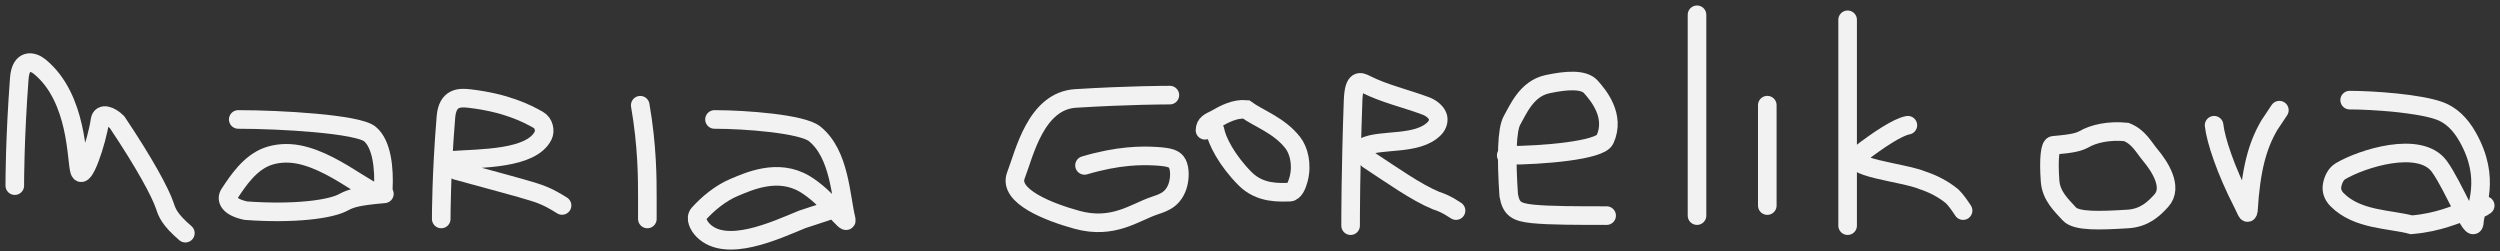 <?xml version="1.0" encoding="utf-8"?>
<svg xmlns="http://www.w3.org/2000/svg" fill="none" height="100%" overflow="visible" preserveAspectRatio="none" style="display: block;" viewBox="0 0 169 17" width="100%">
<rect x="0" y="0" width="169" height="17" fill="#333333" stroke="none"/>
<g id="Logo">
<path d="M1 12.548C1 12.245 1 9.361 1.304 5.304C1.406 3.944 2.218 4.126 2.684 4.507C5.281 6.632 5.151 10.858 5.379 11.549C5.623 12.286 6.535 9.65 6.763 8.119C6.84 7.602 7.448 7.799 7.912 8.256C9.759 11.009 10.838 13.002 11.145 13.918C11.299 14.38 11.452 14.834 12.531 15.762" id="Vector 1" stroke="#F3F2F2" stroke-linecap="round" stroke-width="1.257"/>
<path d="M16.105 8.075C18.925 8.075 24.183 8.376 25.005 9.06C25.826 9.743 25.984 11.416 25.91 12.79C25.844 14.017 23.002 10.973 20.157 10.438C19.414 10.298 18.664 10.36 18.06 10.586C16.894 11.023 16.109 12.184 15.51 13.096C15.244 13.5 15.503 14.008 16.617 14.241C19.805 14.474 22.387 14.172 23.283 13.64C23.734 13.409 24.179 13.258 25.984 13.103" id="Vector 2" stroke="#F3F2F2" stroke-linecap="round" stroke-width="1.257"/>
<path d="M29.828 14.801C29.828 14.5 29.828 11.785 30.145 7.906C30.255 6.557 31.096 6.587 31.74 6.662C34.193 6.949 35.589 7.65 36.388 8.104C36.779 8.326 36.871 8.86 36.715 9.168C35.906 10.764 32.566 10.694 30.402 10.845C29.803 10.886 30.299 11.296 30.861 11.527C33.345 12.214 35.108 12.67 36.066 12.973C36.549 13.126 37.025 13.277 37.995 13.889" id="Vector 3" stroke="#F3F2F2" stroke-linecap="round" stroke-width="1.257"/>
<path d="M43.761 14.801C43.761 14.652 43.761 14.503 43.761 13.307C43.761 12.111 43.761 9.872 43.28 7.114" id="Vector 4" stroke="#F3F2F2" stroke-linecap="round" stroke-width="1.257"/>
<path d="M48.3 8.075C50.414 8.075 54.231 8.372 55.067 9.045C56.786 10.43 56.82 13.316 57.204 14.827C57.345 15.383 55.916 13.334 54.4 12.433C52.566 11.344 50.588 12.276 49.677 12.65C48.704 13.049 47.848 13.775 47.239 14.448C46.964 14.752 47.232 15.27 47.535 15.574C49.088 17.128 52.4 15.585 54.229 14.831C54.688 14.68 55.14 14.532 55.599 14.381C56.058 14.23 56.51 14.082 56.976 13.928" id="Vector 5" stroke="#F3F2F2" stroke-linecap="round" stroke-width="1.257"/>
<path d="M79.083 6.43C78.859 6.43 76.391 6.43 72.716 6.654C70.012 6.819 69.248 10.38 68.676 11.855C68.127 13.269 70.931 14.344 72.796 14.857C75.256 15.533 76.7 14.351 78.059 13.898C78.401 13.784 78.737 13.672 79.022 13.447C79.307 13.221 79.531 12.885 79.646 12.432C79.761 11.979 79.761 11.419 79.594 11.075C79.425 10.73 79.09 10.618 78.132 10.56C77.175 10.503 75.608 10.503 73.313 11.181" id="Vector 6" stroke="#F3F2F2" stroke-linecap="round" stroke-width="1.257"/>
<path d="M82.137 8.806C82.249 9.481 82.924 10.835 84.168 12.082C85.208 13.126 86.545 12.99 87.166 12.992C87.472 12.993 87.675 12.546 87.791 12.093C88.043 11.104 87.794 10.167 87.401 9.658C86.481 8.468 85.083 8.018 84.236 7.396C83.501 7.333 82.819 7.672 82.142 8.068C81.801 8.239 81.465 8.351 81.458 8.806" id="Vector 7" stroke="#F3F2F2" stroke-linecap="round" stroke-width="1.257"/>
<path d="M91.301 15.254C91.301 14.806 91.301 11.439 91.469 6.8C91.523 5.288 91.973 5.521 92.314 5.692C93.611 6.344 95.027 6.654 96.386 7.163C96.743 7.297 97.063 7.557 97.18 7.84C97.297 8.124 97.186 8.46 96.96 8.689C95.806 9.86 93.344 9.369 92.209 9.934C91.981 10.047 92.204 10.496 92.485 10.781C94.124 11.857 95.706 12.987 97.065 13.555C97.406 13.669 97.742 13.781 98.428 14.236" id="Vector 8" stroke="#F3F2F2" stroke-linecap="round" stroke-width="1.257"/>
<path d="M101.821 10.503C104.292 10.503 108.154 10.167 108.493 9.434C109.23 7.841 108.045 6.433 107.538 5.868C107.066 5.342 105.9 5.412 104.602 5.692C103.182 5.998 102.615 7.445 102.22 8.122C101.85 8.756 101.821 10.713 101.989 13.201C102.157 14.12 102.493 14.344 103.618 14.46C104.743 14.575 106.647 14.575 108.609 14.575" id="Vector 9" stroke="#F3F2F2" stroke-linecap="round" stroke-width="1.257"/>
<path d="M114.718 1V14.575" id="Vector 10" stroke="#F3F2F2" stroke-linecap="round" stroke-width="1.257"/>
<path d="M119.469 7.109V13.896" id="Vector 11" stroke="#F3F2F2" stroke-linecap="round" stroke-width="1.257"/>
<path d="M124.899 1.339V15.254" id="Vector 12" stroke="#F3F2F2" stroke-linecap="round" stroke-width="1.257"/>
<path d="M128.972 8.466C128.296 8.578 126.942 9.478 125.693 10.443C124.551 11.326 128.625 11.629 129.985 12.198C130.662 12.424 131.344 12.763 131.965 13.27C132.25 13.554 132.474 13.89 132.705 14.236" id="Vector 13" stroke="#F3F2F2" stroke-linecap="round" stroke-width="1.257"/>
<path d="M138.586 12.245C138.474 10.72 138.589 9.824 138.813 9.824C140.178 9.708 140.514 9.596 140.855 9.425C141.532 9.03 142.56 8.806 143.741 8.921C144.586 9.26 144.893 9.926 145.379 10.508C145.944 11.185 146.943 12.639 146.107 13.562C145.597 14.124 144.964 14.735 143.834 14.803C141.97 14.915 140.356 14.984 139.884 14.458C139.377 13.893 138.661 13.265 138.586 12.245Z" id="Vector 14" stroke="#F3F2F2" stroke-linecap="round" stroke-width="1.257"/>
<path d="M149.673 8.466C149.785 9.478 150.461 11.514 151.593 13.718C151.85 14.219 151.934 14.568 151.991 14.238C152.161 11.412 152.612 9.831 153.403 8.471C153.631 8.13 153.854 7.794 154.085 7.448" id="Vector 15" stroke="#F3F2F2" stroke-linecap="round" stroke-width="1.257"/>
<path d="M158.837 6.769C160.408 6.769 163.581 6.993 164.941 7.503C165.674 7.777 166.3 8.351 166.809 9.25C168.433 12.12 167.321 14.002 167.265 15.021C167.209 16.048 165.855 12.546 164.893 11.242C163.579 9.462 159.638 10.727 158.219 11.573C157.874 11.779 157.71 12.193 157.651 12.534C157.591 12.875 157.703 13.211 157.985 13.496C159.354 14.881 161.545 14.799 163.016 15.196C164.942 15.03 165.96 14.463 166.693 14.293C167.09 14.236 167.538 14.236 168 13.896" id="Vector 16" stroke="#F3F2F2" stroke-linecap="round" stroke-width="1.257"/>
</g>
</svg>
